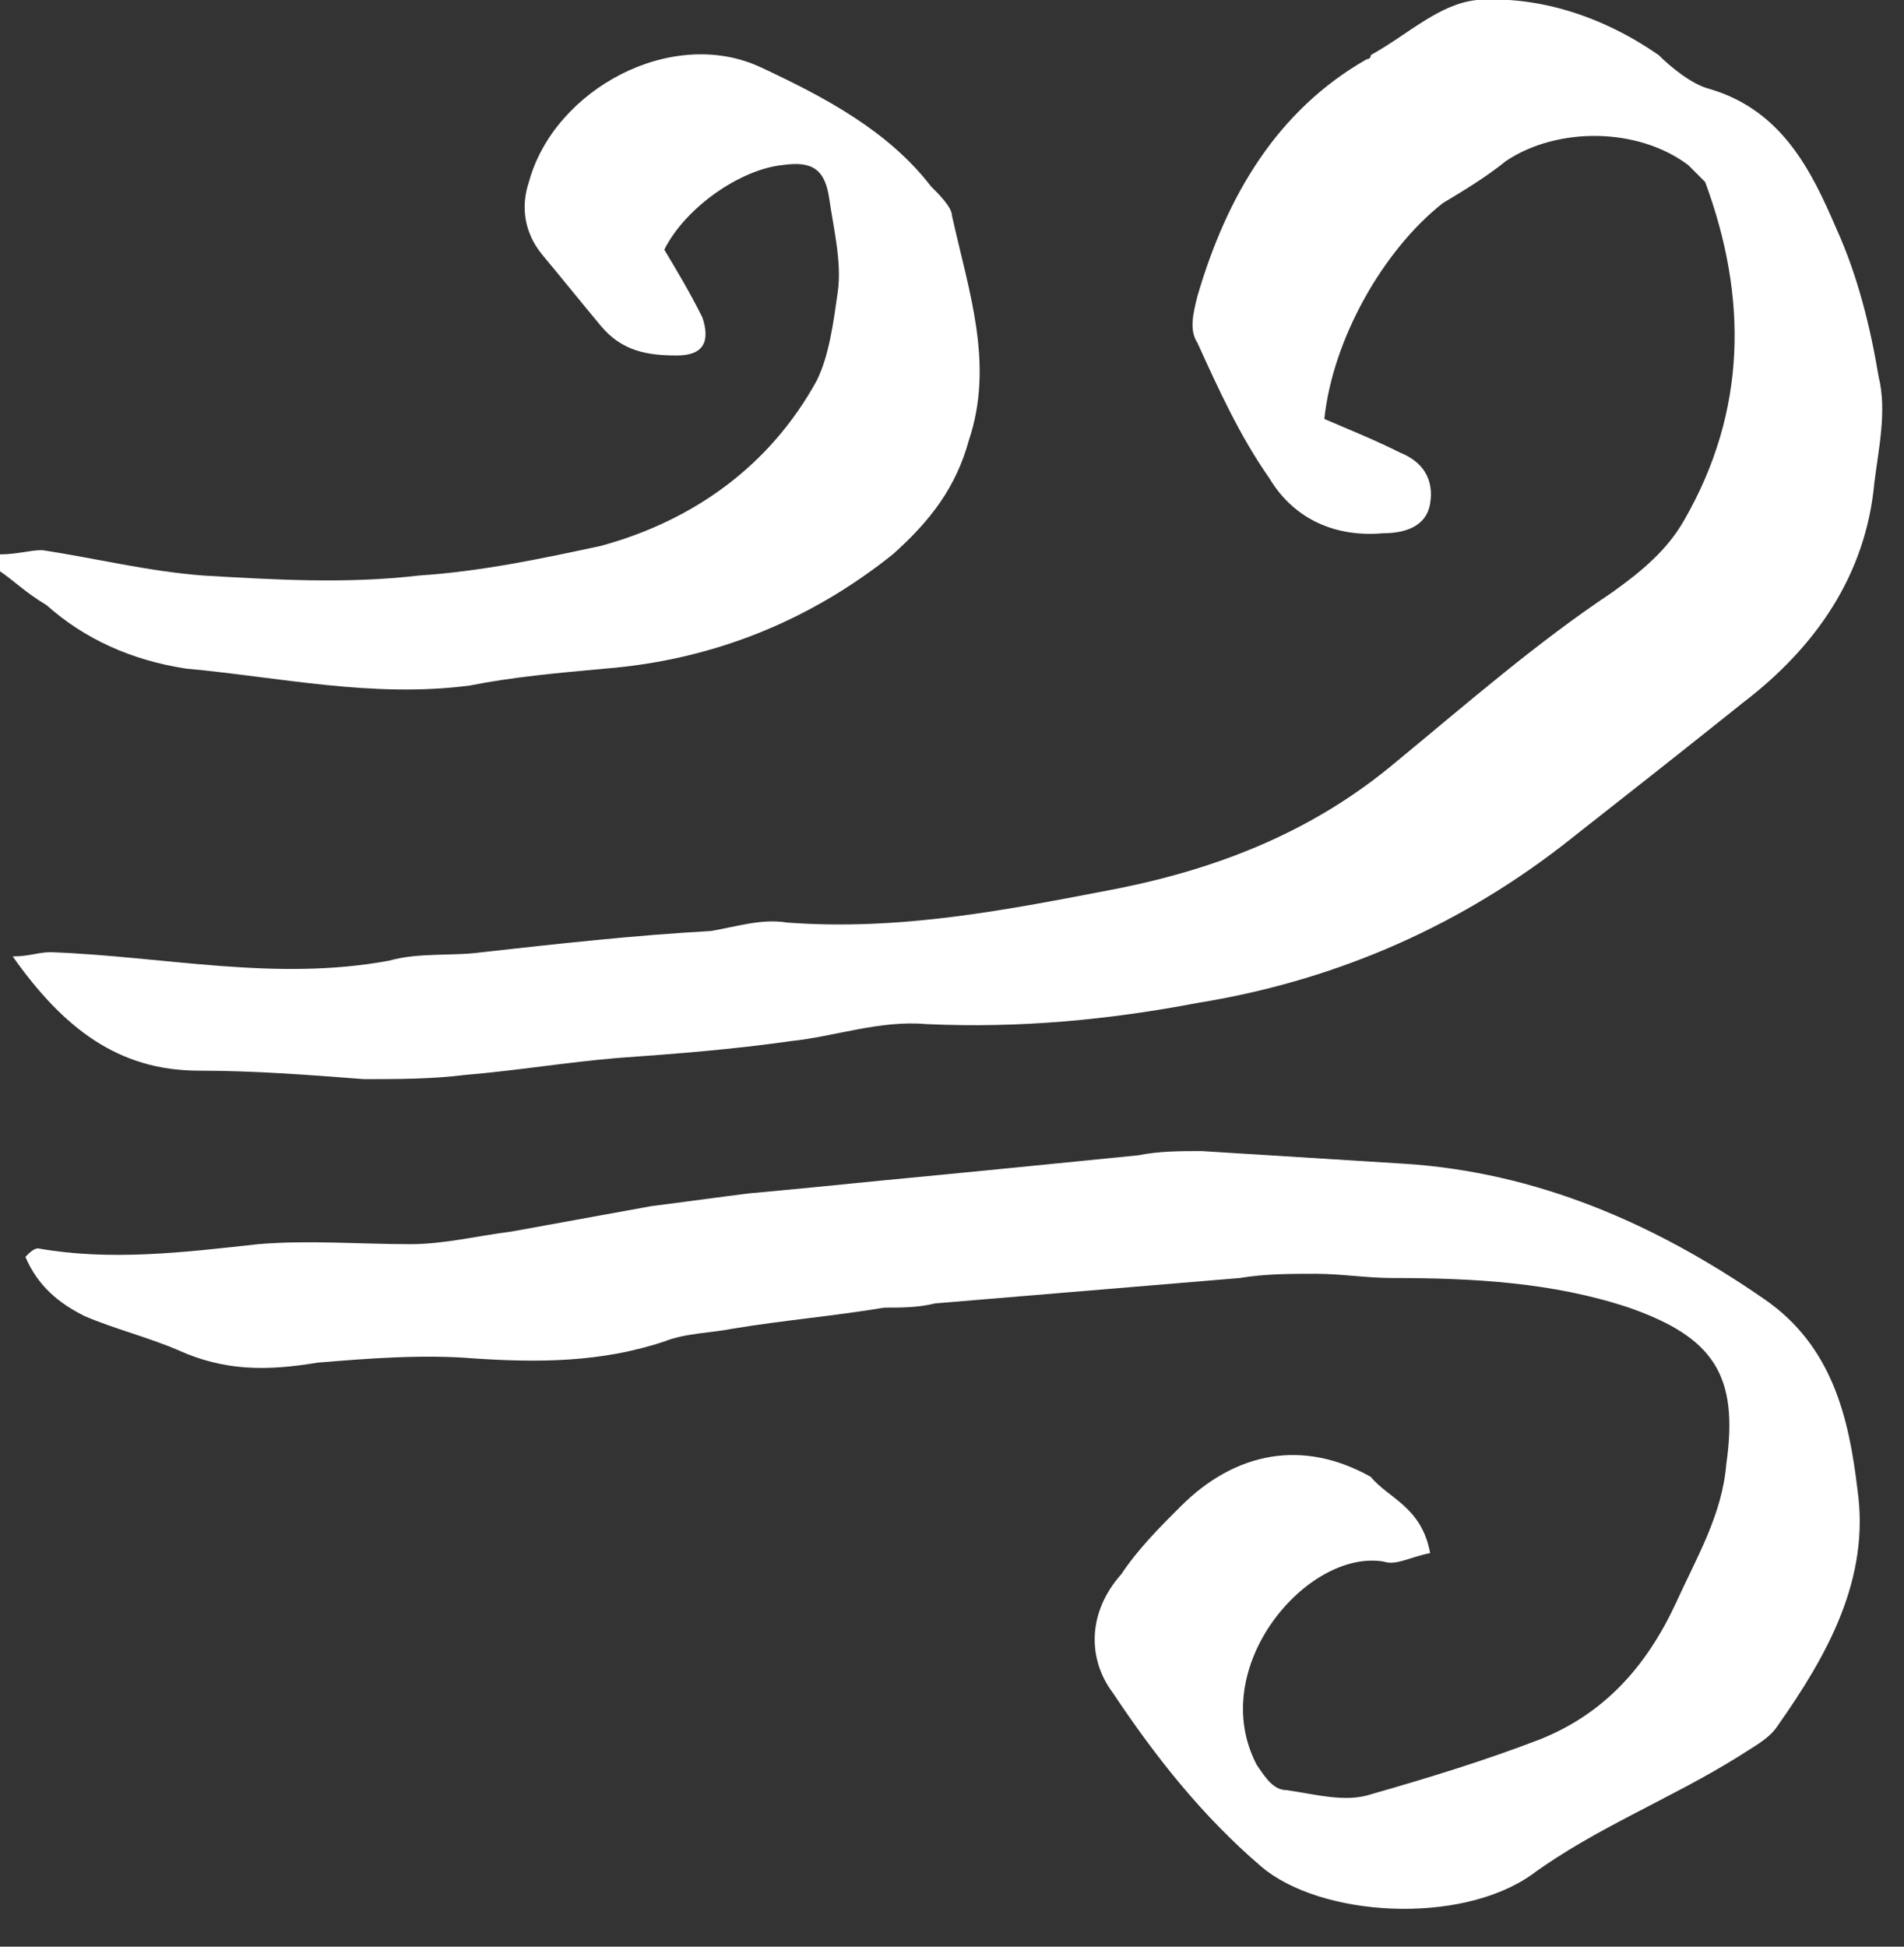 <?xml version="1.0" encoding="utf-8"?>
<!-- Generator: Adobe Illustrator 29.4.0, SVG Export Plug-In . SVG Version: 9.03 Build 0)  -->
<svg version="1.0" id="Calque_1" xmlns="http://www.w3.org/2000/svg" xmlns:xlink="http://www.w3.org/1999/xlink" x="0px" y="0px"
	 viewBox="0 0 45 46" style="enable-background:new 0 0 45 46;" xml:space="preserve">
<rect x="0" y="0" width="45" height="46" fill="#333333" stroke="none"/>
<style type="text/css">
	.st0{fill:#FFFFFF;}
</style>
<path class="st0" d="M31.3,9.9c0.7,0.3,1.2,0.5,1.8,0.8c0.5,0.2,0.8,0.6,0.7,1.2c-0.1,0.6-0.7,0.7-1.1,0.7c-1.1,0.1-2.1-0.3-2.7-1.3
	c-0.7-1-1.2-2.1-1.7-3.2c-0.2-0.3-0.1-0.7,0-1.1c0.7-2.4,1.9-4.4,4-5.6c0.1,0,0.1-0.1,0.1-0.1C33.3,0.8,34,0.1,34.9,0
	c1.5-0.1,3,0.4,4.3,1.3C39.5,1.6,40,2,40.4,2.1c1.7,0.5,2.4,1.9,3,3.3c0.5,1.1,0.8,2.3,1,3.5c0.2,0.8,0,1.7-0.1,2.5
	c-0.2,2.2-1.4,3.9-3.1,5.2c-1.5,1.2-2.9,2.3-4.3,3.4c-2.6,2-5.5,3.2-8.6,3.7c-2.1,0.4-4.2,0.6-6.4,0.5c-1.1-0.1-2.2,0.3-3.2,0.4
	c-1.4,0.2-2.7,0.3-4.1,0.4c-1.2,0.1-2.4,0.3-3.6,0.4c-0.8,0.1-1.6,0.1-2.4,0.1c-1.3-0.1-2.6-0.2-3.9-0.2c-1.9,0-3.2-1-4.4-2.7
	c0.4,0,0.6-0.1,0.9-0.1c2.7,0.1,5.3,0.7,8,0.2c0.7-0.2,1.5-0.1,2.2-0.2c1.8-0.2,3.6-0.4,5.4-0.5c0.6-0.1,1.2-0.3,1.8-0.2
	c2.7,0.2,5.2-0.3,7.8-0.8c2.5-0.5,4.7-1.4,6.6-3c1.7-1.4,3.3-2.8,5.1-4c0.7-0.5,1.3-1,1.7-1.7c1.5-2.6,1.5-5.3,0.5-8
	C40.2,4.2,40,4,39.9,3.9C38.7,3,36.8,3,35.6,3.8c-0.5,0.4-1,0.7-1.5,1C32.7,5.9,31.5,8,31.3,9.9L31.3,9.9z"/>
<path class="st0" d="M33.8,36.7c-0.5,0.1-0.8,0.3-1.1,0.2c-1.8-0.3-4.2,2.5-3,4.8c0.2,0.3,0.4,0.6,0.7,0.6c0.7,0.1,1.4,0.3,2,0.1
	c1.4-0.4,2.7-0.8,4-1.3c1.5-0.6,2.5-1.7,3.2-3.2c0.5-1.1,1.1-2.1,1.2-3.3c0.3-2.1-0.3-3-2.3-3.7c-1.8-0.6-3.7-0.7-5.6-0.7
	c-0.6,0-1.2-0.1-1.8-0.1c-0.6,0-1.2,0-1.8,0.1c-2.4,0.2-4.8,0.4-7.2,0.6c-0.4,0.1-0.8,0.1-1.2,0.1c-1.2,0.2-2.4,0.3-3.6,0.5
	c-0.5,0.1-1.1,0.1-1.6,0.3c-1.5,0.5-3,0.5-4.5,0.4C10,32,8.7,32.1,7.5,32.2c-1.2,0.2-2.2,0.2-3.3-0.3c-0.7-0.3-1.5-0.5-2.2-0.8
	c-0.6-0.3-1.1-0.7-1.4-1.4c0.1-0.1,0.2-0.2,0.3-0.2c1.7,0.3,3.4,0.1,5.2-0.1c1.2-0.1,2.4,0,3.6,0c0.8,0,1.6-0.2,2.4-0.3
	c1.1-0.2,2.2-0.4,3.3-0.6c0.8-0.1,1.5-0.2,2.3-0.3c1.1-0.1,2.1-0.2,3.1-0.3c2.1-0.2,4.1-0.4,6.1-0.6c0.5-0.1,1-0.1,1.5-0.1
	c1.6,0.1,3.2,0.2,4.8,0.3c3.1,0.2,5.9,1.4,8.5,3.2c1.6,1.1,2,2.8,2.2,4.5c0.3,2.1-0.7,3.9-1.9,5.6c-0.2,0.3-0.6,0.5-0.9,0.7
	c-1.6,1-3.4,1.7-4.9,2.8c-1.7,1.2-5,1-6.4-0.2c-1.4-1.2-2.5-2.6-3.5-4.1c-0.6-0.8-0.6-1.9,0.2-2.8c0.4-0.6,0.9-1.1,1.4-1.6
	c1.3-1.3,2.9-1.6,4.5-0.7C32.8,35.4,33.6,35.6,33.8,36.7L33.8,36.7z"/>
<path class="st0" d="M0,13.1C0.4,13.1,0.7,13,1,13c1.3,0.2,2.5,0.5,3.8,0.6c1.7,0.1,3.4,0.2,5.1,0c1.5-0.1,2.9-0.4,4.3-0.7
	c2.2-0.6,4-1.9,5.1-3.9c0.3-0.6,0.4-1.4,0.5-2.1c0.1-0.7-0.1-1.5-0.2-2.2c-0.1-0.7-0.4-0.9-1.1-0.8c-1,0.1-2.3,1-2.8,2
	c0.3,0.5,0.6,1,0.9,1.6c0.2,0.6,0,0.9-0.6,0.9c-0.7,0-1.3-0.1-1.8-0.7c-0.5-0.6-0.9-1.1-1.4-1.7c-0.4-0.5-0.5-1.1-0.3-1.7
	c0.6-2.2,3.4-3.7,5.5-2.7c1.5,0.7,3,1.5,4,2.8c0.2,0.2,0.5,0.5,0.5,0.7c0.4,1.8,1,3.5,0.4,5.3c-0.3,1.1-0.9,1.9-1.8,2.7
	c-2,1.6-4.3,2.5-6.8,2.7c-1.1,0.1-2.2,0.2-3.2,0.4c-2.3,0.3-4.5-0.2-6.7-0.4c-1.3-0.2-2.4-0.7-3.3-1.5C0.6,14,0.3,13.7,0,13.5V13.1z
	"/>
</svg>
